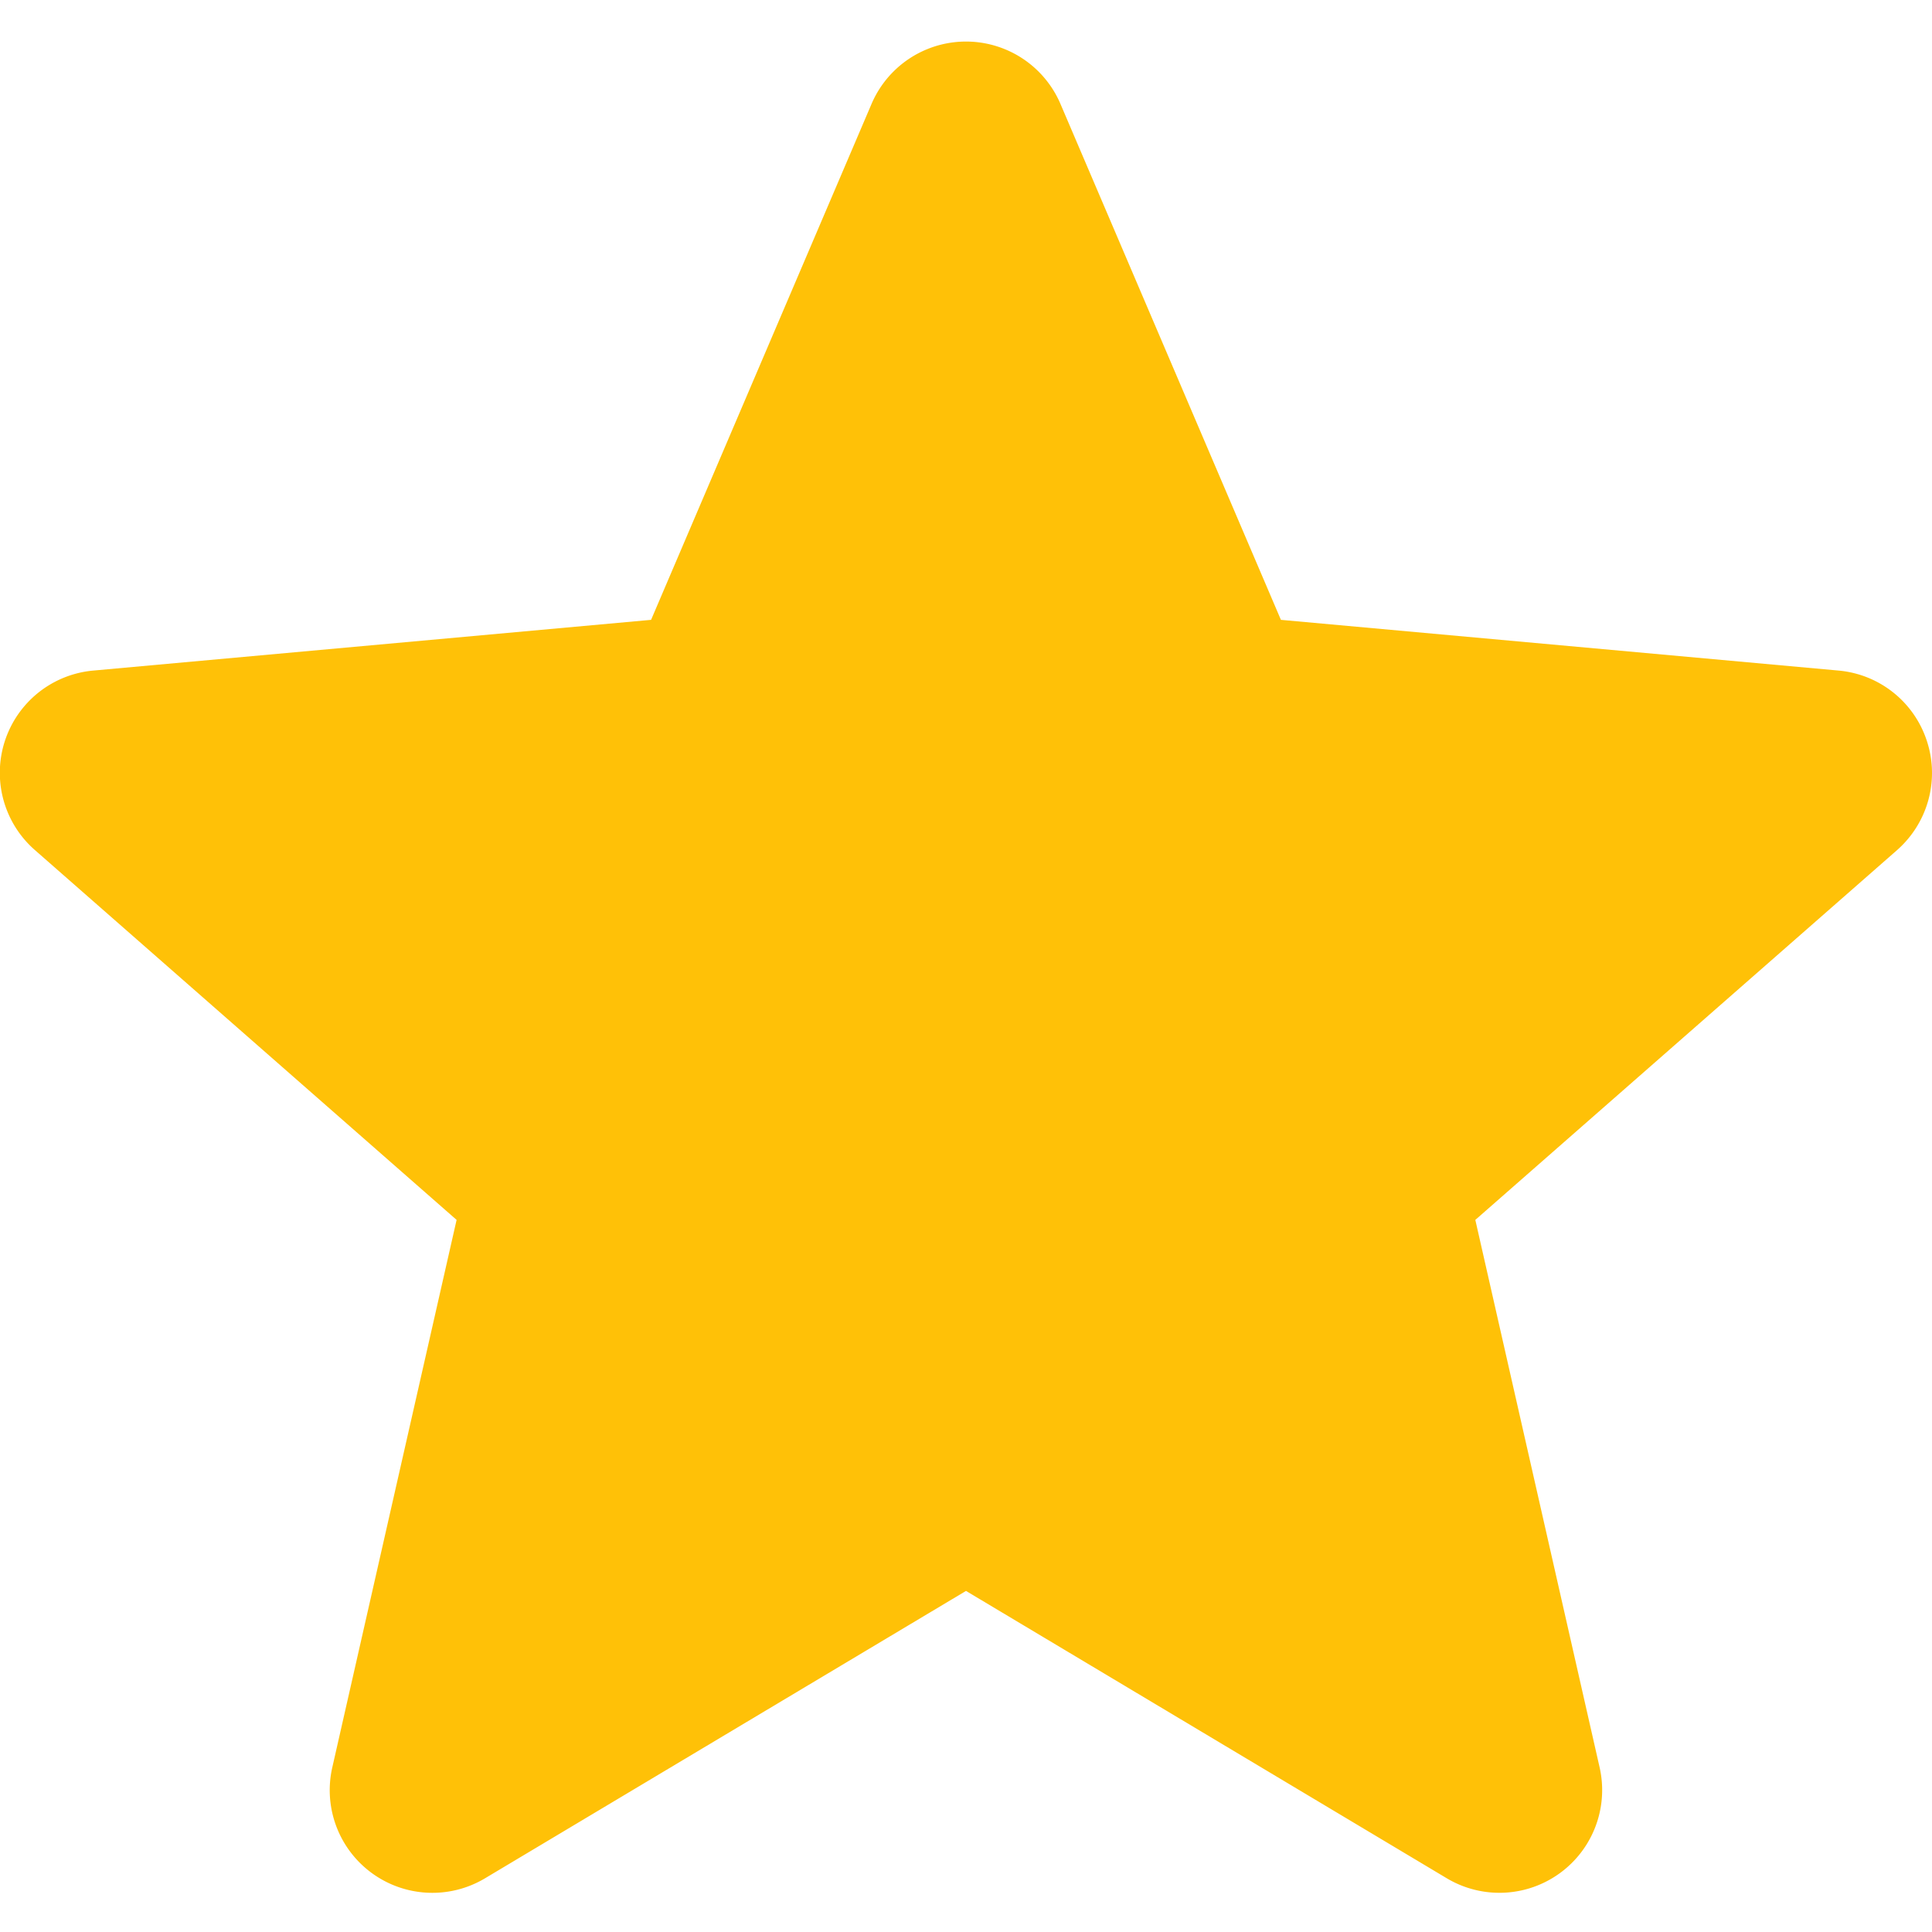 <svg width="24" height="24" fill="none" xmlns="http://www.w3.org/2000/svg"><g clip-path="url(#clip0_162_1028)"><path d="M23.937 9.207a1.273 1.273 0 00-1.098-.877l-6.927-.63-2.739-6.41a1.276 1.276 0 00-2.346 0L8.088 7.7l-6.928.63a1.275 1.275 0 00-.724 2.232l5.236 4.592-1.544 6.801a1.275 1.275 0 001.897 1.378L12 19.763l5.973 3.57a1.276 1.276 0 001.898-1.378l-1.544-6.801 5.236-4.591c.385-.337.533-.87.374-1.356z" fill="#FFC107"/></g><defs><clipPath id="clip0_162_1028"><path fill="#fff" d="M0 0h24v24H0z"/></clipPath></defs></svg>